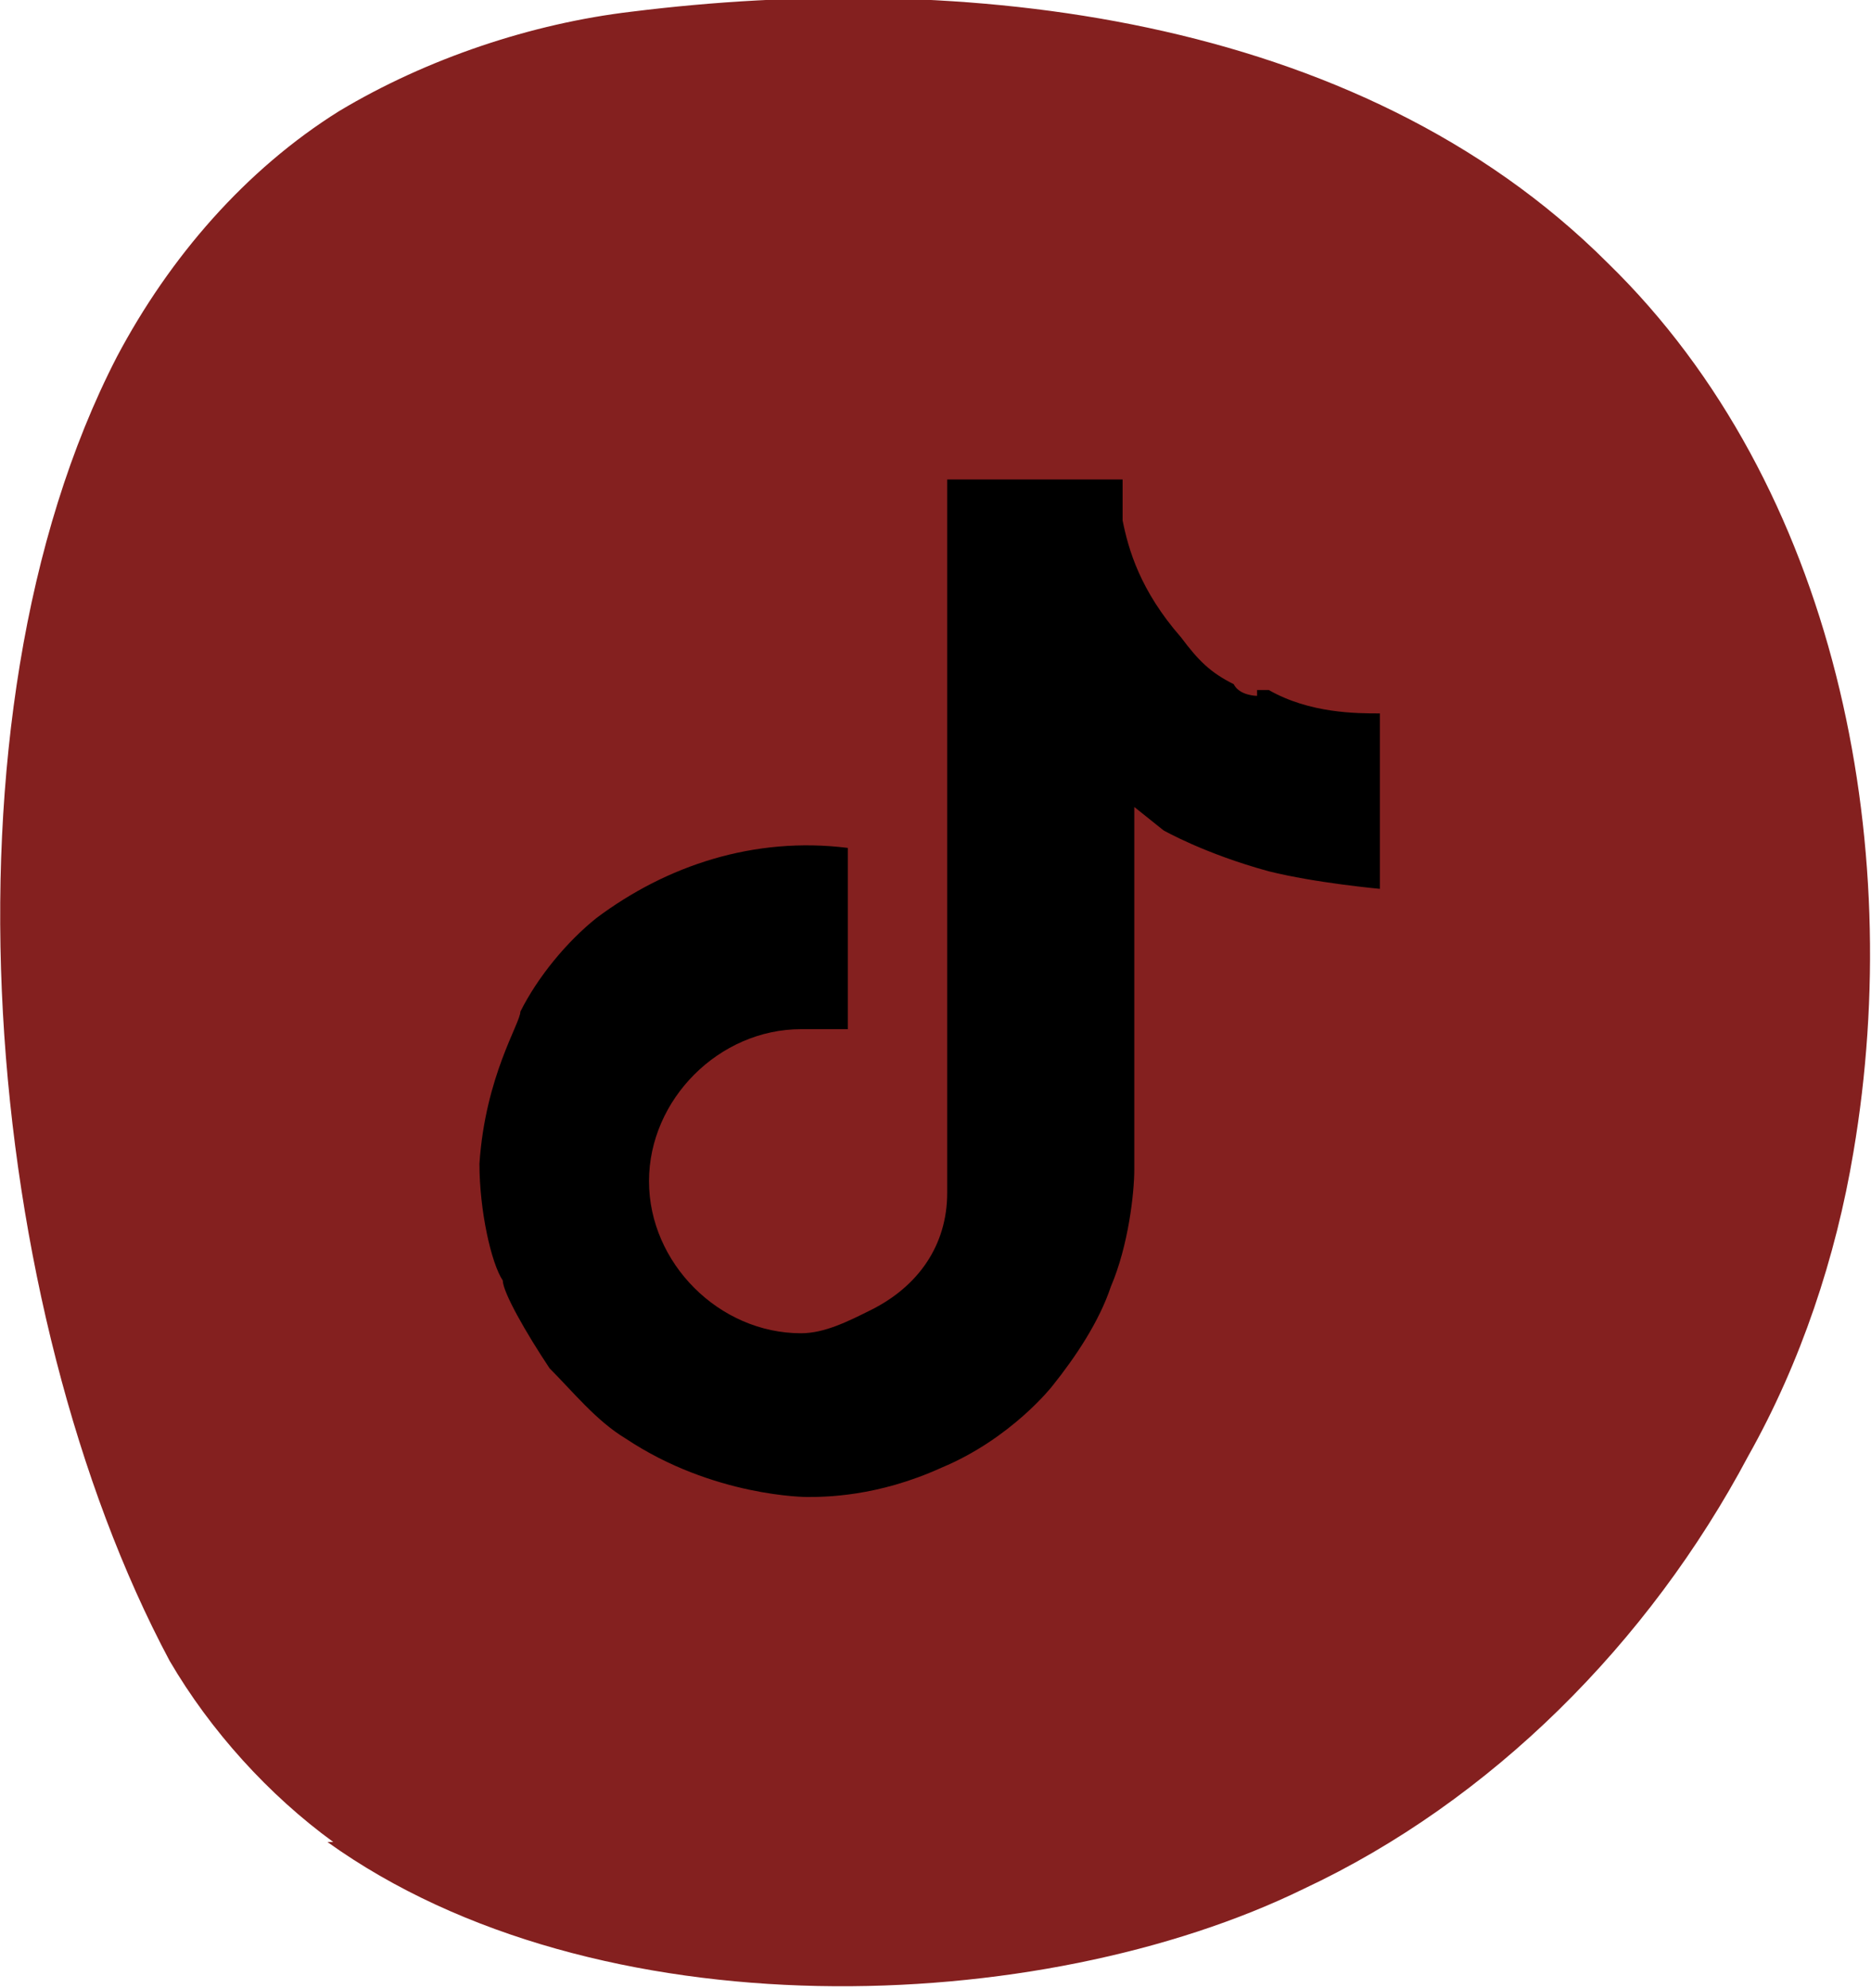 <?xml version="1.0" encoding="UTF-8"?>
<svg id="Layer_1" xmlns="http://www.w3.org/2000/svg" xmlns:xlink="http://www.w3.org/1999/xlink" version="1.1" viewBox="0 0 32 34">
  <!-- Generator: Adobe Illustrator 29.5.1, SVG Export Plug-In . SVG Version: 2.1.0 Build 141)  -->
  <defs>
    <style>
      .st0 {
        fill: none;
      }

      .st1 {
        fill: #84201f;
      }

      .st2 {
        clip-path: url(#clippath);
      }
    </style>
    <clipPath id="clippath">
      <rect class="st0" y="0" width="32" height="34"/>
    </clipPath>
  </defs>
  <g class="st2">
    <g>
      <path class="st1" d="M5.7,31.5c-1.1-.8-2.1-1.9-2.8-3.1C-.3,22.4-1.2,12.3,2,6.1c.9-1.7,2.2-3.2,3.8-4.2,1.5-.9,3.3-1.5,5-1.7,5.6-.7,12.4,0,16.7,4.3,3.9,3.8,5.1,9.9,4.2,15.2-.3,1.8-.9,3.6-1.8,5.2-1.7,3.2-4.4,5.9-7.6,7.4-4.5,2.2-12.1,2.5-16.7-.8h0Z"/>
      <path d="M21.5,11.9s-.3,0-.4-.2c-.4-.2-.6-.4-.9-.8-.7-.8-.9-1.5-1-2h0v-.7h-3v12.2h0c0,.9-.5,1.6-1.3,2-.4.2-.8.4-1.2.4-1.4,0-2.6-1.2-2.6-2.6s1.2-2.6,2.6-2.6.5,0,.8,0v-3.1c-1.6-.2-3.1.3-4.3,1.2-.5.4-1,1-1.3,1.6,0,.2-.6,1.1-.7,2.6,0,.8.2,1.7.4,2h0c0,.2.4.9.8,1.5.4.4.8.9,1.3,1.2h0c1.5,1,3.1,1,3.1,1,.3,0,1.2,0,2.3-.5,1.2-.5,1.9-1.4,1.9-1.4.4-.5.8-1.1,1-1.7.3-.7.4-1.6.4-2v-6.2l.5.4s.7.4,1.8.7c.8.2,1.9.3,1.9.3v-3c-.4,0-1.2,0-1.9-.4h-.2,0Z"/>
    </g>
  </g>
</svg>